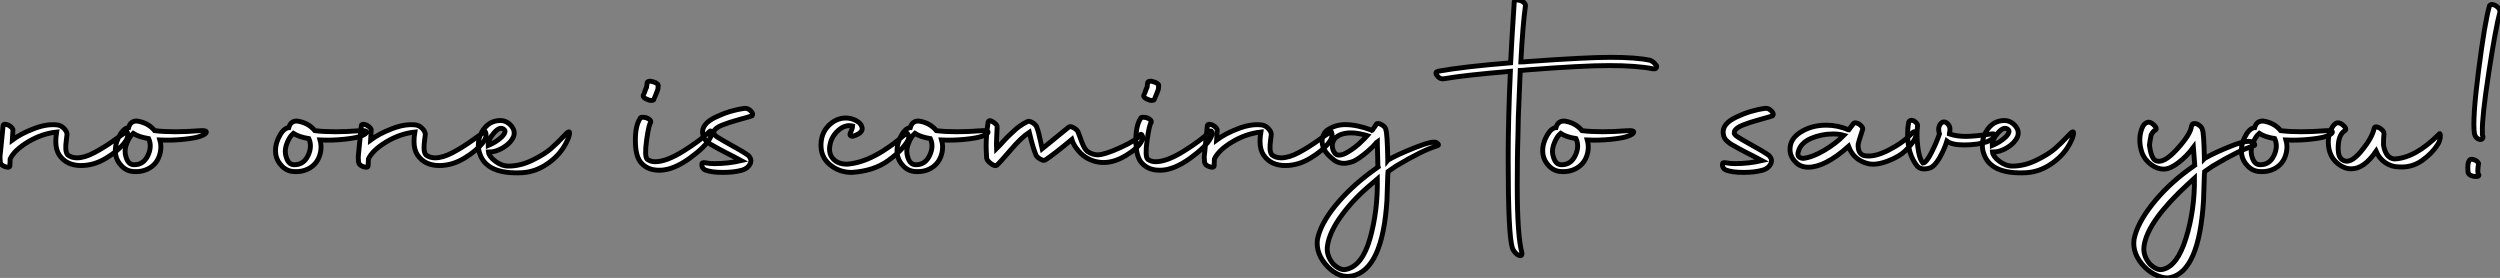 <?xml version="1.0" standalone="no"?>
<svg xmlns="http://www.w3.org/2000/svg" viewBox="-1.68 -35.704 509.59 56.653"><rect x="-1.68" y="-35.704" width="509.59" height="56.653" fill="#808080" stroke="none"/><path d="M-1.62-2.69L-1.62-2.69Q-1.74-3.64-1.62-4.37L-1.62-4.37L-1.06-9.97Q-1.06-10.64 0.06-10.19L0.06-10.19Q1.06-9.58 0.95-9.07L0.95-9.07L0.84-7.17Q2.58-8.46 5.18-9.46Q7.78-10.47 9.91-10.25L9.91-10.25Q10.70-10.19 11.34-9.55Q11.98-8.90 11.98-8.29L11.98-8.29Q11.98-8.06 11.84-7.11Q11.70-6.16 11.73-5.38Q11.76-4.59 12.10-4.14L12.10-4.14Q12.88-3.53 14-3.53L14-3.53Q15.57-3.53 17.61-4.62Q19.66-5.71 21.67-7.17Q23.69-8.62 24.14-8.85L24.14-8.85Q24.25-8.90 24.30-8.68L24.30-8.68Q24.58-7.73 23.74-6.66L23.74-6.66Q22.46-4.98 19.96-3.47Q17.47-1.96 14.84-1.96L14.84-1.96Q11.87-1.96 10.42-4.09L10.42-4.09Q9.69-5.15 9.69-6.89L9.69-6.89Q9.69-7.78 9.86-8.79L9.86-8.79Q6.83-8.46 4.03-6.78Q1.23-5.10 0.39-3.30L0.39-3.30L0.34-2.02Q0.39-1.40-0.67-1.74L-0.67-1.74Q-1.57-2.07-1.62-2.69ZM39.20-7.95L39.20-7.95Q38.19-7.56 35.76-7.31Q33.32-7.06 30.91-7.17L30.91-7.17Q31.25-5.99 31.02-4.76L31.02-4.76Q30.63-2.74 29.15-1.68Q27.66-0.62 25.65-0.73L25.65-0.73Q24.19-0.78 23.16-1.82Q22.12-2.86 21.90-4.14L21.90-4.14Q21.62-5.82 22.43-7.56Q23.24-9.30 24.25-9.63L24.25-9.63Q24.30-9.63 24.39-9.66Q24.47-9.69 24.53-9.69L24.53-9.69Q24.92-11.09 26.26-11.03L26.26-11.03Q28.50-10.70 29.85-9.07L29.85-9.07Q31.70-8.85 33.99-8.85L33.99-8.85Q35.17-8.85 36.37-8.90Q37.58-8.96 38.36-9.02Q39.14-9.07 39.31-9.07L39.31-9.07Q40.38-9.13 40.38-8.79L40.38-8.79Q40.32-8.34 39.20-7.95ZM25.48-8.51L25.37-8.40Q24.75-7.90 24.22-6.64Q23.69-5.38 23.86-4.31L23.86-4.31Q24.08-3.14 24.56-2.60Q25.03-2.07 25.82-2.13L25.82-2.13Q27.61-2.18 28.48-4.03Q29.34-5.88 28.62-7.45L28.62-7.45Q26.60-7.78 25.48-8.51L25.48-8.51Z" fill="white" stroke="black" transform="scale(1,1)"/><path d="M71.85-7.95L71.85-7.95Q70.84-7.56 68.41-7.31Q65.97-7.06 63.56-7.17L63.56-7.17Q63.90-5.99 63.67-4.76L63.67-4.76Q63.28-2.74 61.80-1.68Q60.31-0.62 58.30-0.73L58.30-0.73Q56.84-0.78 55.81-1.82Q54.77-2.86 54.55-4.14L54.55-4.14Q54.27-5.82 55.08-7.56Q55.89-9.30 56.90-9.63L56.90-9.63Q56.95-9.63 57.04-9.66Q57.12-9.69 57.18-9.69L57.18-9.69Q57.57-11.09 58.91-11.03L58.91-11.03Q61.15-10.70 62.50-9.07L62.50-9.07Q64.35-8.85 66.64-8.85L66.64-8.85Q67.82-8.85 69.02-8.90Q70.23-8.96 71.01-9.02Q71.79-9.07 71.96-9.07L71.96-9.07Q73.03-9.13 73.03-8.79L73.03-8.79Q72.97-8.34 71.85-7.95ZM58.13-8.51L58.02-8.40Q57.40-7.90 56.87-6.64Q56.34-5.38 56.51-4.31L56.51-4.31Q56.73-3.14 57.21-2.60Q57.68-2.07 58.47-2.13L58.47-2.13Q60.26-2.18 61.13-4.03Q61.99-5.88 61.27-7.45L61.27-7.45Q59.25-7.78 58.13-8.51L58.13-8.51ZM71.40-2.69L71.40-2.69Q71.29-3.64 71.40-4.37L71.40-4.37L71.96-9.97Q71.96-10.64 73.08-10.19L73.08-10.19Q74.09-9.58 73.98-9.07L73.98-9.07L73.87-7.17Q75.60-8.46 78.21-9.46Q80.81-10.47 82.94-10.25L82.94-10.25Q83.72-10.19 84.37-9.55Q85.01-8.90 85.01-8.29L85.01-8.29Q85.01-8.06 84.87-7.11Q84.73-6.16 84.76-5.38Q84.79-4.59 85.12-4.14L85.12-4.14Q85.91-3.53 87.03-3.53L87.03-3.53Q88.59-3.53 90.64-4.62Q92.68-5.71 94.70-7.17Q96.71-8.62 97.16-8.85L97.16-8.85Q97.27-8.90 97.33-8.68L97.33-8.68Q97.61-7.73 96.77-6.66L96.77-6.66Q95.48-4.98 92.99-3.47Q90.50-1.96 87.87-1.96L87.87-1.96Q84.90-1.96 83.44-4.09L83.44-4.09Q82.71-5.15 82.71-6.89L82.71-6.89Q82.71-7.78 82.88-8.79L82.88-8.79Q79.86-8.46 77.06-6.78Q74.26-5.10 73.42-3.30L73.42-3.30L73.36-2.02Q73.42-1.40 72.35-1.74L72.35-1.74Q71.46-2.07 71.40-2.69ZM104.78-0.50L104.78-0.50Q97.50-0.11 96.10-4.42L96.10-4.42Q95.82-5.26 95.82-6.05L95.82-6.05Q95.82-8.01 97.05-9.55Q98.28-11.09 100.24-11.14L100.24-11.14Q101.59-11.14 102.51-10.08Q103.43-9.02 102.99-7.84L102.99-7.84Q102.43-6.55 100.91-5.63Q99.40-4.70 97.89-4.70L97.89-4.70Q98.00-3.81 99.29-2.83Q100.58-1.85 101.98-1.85L101.98-1.85Q104.39-1.85 106.85-3.05Q109.31-4.26 110.60-5.38Q111.89-6.50 113.51-8.23L113.51-8.23Q114.52-9.30 114.41-8.46L114.41-8.46Q114.35-7.84 113.79-6.72L113.79-6.72Q112.56-4.20 110.07-2.44Q107.58-0.67 104.78-0.50ZM101.14-9.24L101.14-9.24Q100.30-10.08 99.04-8.65Q97.78-7.22 97.83-6.05L97.83-6.05Q99.01-6.55 99.88-7.20Q100.75-7.84 101.08-8.40Q101.42-8.96 101.14-9.24Z" fill="white" stroke="black" transform="scale(1,1)"/><path d="M129.06-2.46L129.06-2.46Q127.83-3.75 127.83-7.11L127.83-7.11Q127.83-10.08 128.78-11.54L128.78-11.54Q128.89-11.98 130.07-11.70L130.07-11.70Q131.07-11.31 130.96-10.75L130.96-10.75Q130.57-10.36 130.12-7.11Q129.67-3.86 130.23-3.25L130.23-3.25Q130.91-2.74 131.86-2.74L131.86-2.74Q134.15-2.74 137.65-4.93Q141.15-7.11 142.95-8.90L142.95-8.90Q143.23-9.18 143.34-8.74L143.34-8.74Q143.45-8.29 143.06-7.56L143.06-7.56Q142.11-5.77 138.89-3.44Q135.67-1.12 133.03-1.01L133.03-1.01Q130.46-0.90 129.06-2.46ZM130.23-15.46L130.23-15.46Q129.90-15.57 129.67-15.76Q129.45-15.96 129.42-16.13Q129.39-16.30 129.51-16.41L129.51-16.41Q129.56-16.46 129.67-16.80Q129.79-17.14 129.93-17.53Q130.07-17.92 130.12-17.98L130.12-17.98L130.23-18.82Q130.23-19.04 130.60-19.12Q130.96-19.21 131.41-19.04L131.41-19.04Q131.91-18.93 132.25-18.65Q132.59-18.37 132.47-18.14L132.47-18.14Q132.47-17.53 132.31-17.19L132.31-17.19Q131.63-15.46 131.58-15.40L131.58-15.40Q131.47-15.23 131.05-15.23Q130.63-15.23 130.23-15.46ZM142.05-1.06L142.05-1.06Q141.38-1.40 141.38-2.13L141.38-2.13Q141.32-2.69 142.11-2.52L142.11-2.52Q142.89-2.35 143.95-2.35L143.95-2.35Q146.75-2.35 149.44-2.97L149.44-2.97Q148.94-3.25 147.93-3.75Q146.92-4.26 146.11-4.68Q145.30-5.10 144.79-5.38L144.79-5.38Q144.63-5.49 143.95-5.85Q143.28-6.22 143.06-6.36Q142.83-6.50 142.41-6.86Q141.99-7.22 141.80-7.59Q141.60-7.95 141.55-8.46L141.55-8.46Q141.27-10.42 144.18-11.82Q147.09-13.22 150.06-13.61L150.06-13.61Q150.73-13.72 151.35-13.10Q151.96-12.49 151.63-12.10L151.63-12.10Q151.18-11.93 149.02-11.34Q146.87-10.75 145.49-10.19Q144.12-9.63 143.84-8.96L143.84-8.96Q143.84-8.74 143.79-8.62Q143.73-8.51 143.90-8.32Q144.07-8.12 144.15-8.04Q144.23-7.95 144.51-7.78Q144.79-7.62 144.96-7.50Q145.13-7.39 145.44-7.22Q145.75-7.06 145.91-6.94L145.91-6.94Q150.06-4.65 150.84-4.03L150.84-4.03Q151.68-3.19 151.21-2.27Q150.73-1.34 149.55-1.01L149.55-1.01Q147.93-0.56 145.63-0.56Q143.34-0.56 142.05-1.06Z" fill="white" stroke="black" transform="scale(1,1)"/><path d="M167.52-6.27L167.52-6.27Q167.13-4.48 168.11-3.36Q169.09-2.24 170.99-2.24L170.99-2.24Q176.37-2.63 183.03-8.51L183.03-8.51Q183.31-8.74 183.48-8.06L183.48-8.06Q183.65-7.50 183.37-7.06L183.37-7.06Q182.30-5.10 179.36-2.97Q176.42-0.84 171.94-0.56L171.94-0.56Q169.37-0.56 167.46-2.16Q165.56-3.75 165.67-6.38L165.67-6.38Q165.78-8.96 167.69-10.53L167.69-10.53Q169.09-11.65 170.71-11.65L170.71-11.65Q171.83-11.65 172.78-11.14L172.78-11.14Q173.96-10.53 174.07-9.52L174.07-9.52Q174.07-8.57 172.39-8.01L172.39-8.01Q171.94-7.84 171.69-8.04Q171.44-8.23 171.72-8.74L171.72-8.74Q172.05-9.41 172.11-10.02L172.11-10.02Q170.60-10.36 169.23-9.16Q167.85-7.95 167.52-6.27ZM198.54-7.95L198.54-7.95Q197.53-7.56 195.10-7.31Q192.66-7.06 190.25-7.17L190.25-7.17Q190.59-5.99 190.37-4.76L190.37-4.76Q189.97-2.74 188.49-1.68Q187.01-0.62 184.99-0.73L184.99-0.73Q183.53-0.78 182.50-1.82Q181.46-2.86 181.24-4.14L181.24-4.14Q180.96-5.82 181.77-7.56Q182.58-9.30 183.59-9.63L183.59-9.63Q183.65-9.63 183.73-9.66Q183.81-9.69 183.87-9.69L183.87-9.69Q184.26-11.09 185.61-11.03L185.61-11.03Q187.85-10.70 189.19-9.07L189.19-9.07Q191.04-8.85 193.33-8.85L193.33-8.85Q194.51-8.85 195.71-8.90Q196.92-8.96 197.70-9.02Q198.49-9.07 198.65-9.07L198.65-9.07Q199.72-9.13 199.72-8.79L199.72-8.79Q199.66-8.34 198.54-7.95ZM184.82-8.51L184.71-8.40Q184.09-7.90 183.56-6.64Q183.03-5.38 183.20-4.31L183.20-4.31Q183.42-3.14 183.90-2.60Q184.37-2.07 185.16-2.13L185.16-2.13Q186.95-2.18 187.82-4.03Q188.69-5.88 187.96-7.45L187.96-7.45Q185.94-7.78 184.82-8.51L184.82-8.51ZM199.44-3.42L199.44-3.42Q199.33-5.10 199.33-5.88L199.33-5.88Q199.33-8.23 199.72-10.70L199.72-10.70Q199.83-11.48 200.89-10.75L200.89-10.75Q201.68-10.19 201.57-9.69L201.57-9.69Q201.57-9.02 201.48-7.67Q201.40-6.33 201.45-5.38L201.45-5.38Q201.62-5.54 202.18-6.16Q202.74-6.78 202.94-7Q203.13-7.22 203.67-7.76Q204.20-8.29 204.45-8.51Q204.70-8.74 205.18-9.18Q205.65-9.63 206.02-9.88Q206.38-10.14 206.83-10.42Q207.28-10.70 207.73-10.92L207.73-10.92Q208.06-11.09 208.65-10.78Q209.24-10.47 209.57-9.97L209.57-9.97Q209.85-9.30 210.02-8.62Q210.19-7.95 210.39-7.03Q210.58-6.10 210.75-5.38L210.75-5.38L216.18-9.80Q216.46-10.02 217.11-9.69Q217.75-9.35 218.03-8.90L218.03-8.90Q218.20-8.51 218.51-7.62Q218.81-6.72 219.15-5.99Q219.49-5.26 219.99-4.82L219.99-4.82Q221.05-4.14 222.06-4.14L222.06-4.14Q223.46-4.14 226.82-5.68Q230.18-7.22 230.74-8.23L230.74-8.23Q230.91-8.51 231.13-8.12L231.13-8.12Q231.41-7.67 230.97-6.83L230.97-6.83Q230.24-5.49 227.86-4.03Q225.48-2.58 223.29-2.58L223.29-2.58Q221.28-2.58 219.54-3.70L219.54-3.70Q218.59-4.31 217.64-5.60L217.64-5.60Q217.08-6.38 216.80-7.28L216.80-7.28Q213.10-4.20 211.37-3.08L211.37-3.08Q211.03-2.91 210.41-3.25Q209.80-3.58 209.52-4.03L209.52-4.03Q208.90-5.43 208.12-8.74L208.12-8.74Q206.49-7.67 204.37-5.18Q202.24-2.69 201.51-2.02L201.51-2.02Q201.17-1.74 200.36-2.32Q199.55-2.91 199.44-3.42ZM231.08-2.46L231.08-2.46Q229.85-3.75 229.85-7.11L229.85-7.11Q229.85-10.08 230.80-11.54L230.80-11.54Q230.91-11.98 232.09-11.70L232.09-11.70Q233.09-11.31 232.98-10.75L232.98-10.75Q232.59-10.36 232.14-7.11Q231.69-3.86 232.25-3.25L232.25-3.25Q232.93-2.74 233.88-2.74L233.88-2.74Q236.17-2.74 239.67-4.93Q243.17-7.11 244.97-8.90L244.97-8.90Q245.25-9.18 245.36-8.74L245.36-8.74Q245.47-8.29 245.08-7.56L245.08-7.56Q244.13-5.77 240.91-3.44Q237.69-1.12 235.05-1.01L235.05-1.01Q232.48-0.90 231.08-2.46ZM232.25-15.46L232.25-15.46Q231.92-15.57 231.69-15.76Q231.47-15.96 231.44-16.13Q231.41-16.30 231.53-16.41L231.53-16.41Q231.58-16.46 231.69-16.80Q231.81-17.14 231.95-17.53Q232.09-17.92 232.14-17.98L232.14-17.98L232.25-18.82Q232.25-19.04 232.62-19.12Q232.98-19.21 233.43-19.04L233.43-19.04Q233.93-18.93 234.27-18.65Q234.61-18.37 234.49-18.14L234.49-18.14Q234.49-17.53 234.33-17.19L234.33-17.19Q233.65-15.46 233.60-15.40L233.60-15.40Q233.49-15.23 233.07-15.23Q232.65-15.23 232.25-15.46ZM243.85-2.69L243.85-2.69Q243.73-3.64 243.85-4.37L243.85-4.37L244.41-9.97Q244.41-10.64 245.53-10.19L245.53-10.19Q246.53-9.58 246.42-9.07L246.42-9.07L246.31-7.17Q248.05-8.46 250.65-9.46Q253.25-10.47 255.38-10.25L255.38-10.25Q256.17-10.19 256.81-9.55Q257.45-8.90 257.45-8.29L257.45-8.29Q257.45-8.06 257.31-7.11Q257.17-6.16 257.20-5.38Q257.23-4.59 257.57-4.14L257.57-4.14Q258.35-3.53 259.47-3.53L259.47-3.53Q261.04-3.53 263.08-4.62Q265.13-5.71 267.14-7.17Q269.16-8.62 269.61-8.85L269.61-8.85Q269.72-8.90 269.77-8.68L269.77-8.68Q270.05-7.73 269.21-6.66L269.21-6.66Q267.93-4.98 265.43-3.47Q262.94-1.96 260.31-1.96L260.31-1.96Q257.34-1.96 255.89-4.09L255.89-4.09Q255.16-5.15 255.16-6.89L255.16-6.89Q255.16-7.78 255.33-8.79L255.33-8.79Q252.30-8.46 249.50-6.78Q246.70-5.10 245.86-3.30L245.86-3.30L245.81-2.02Q245.86-1.40 244.80-1.74L244.80-1.74Q243.90-2.07 243.85-2.69ZM268.99 18.70L268.99 18.70Q266.47 16.07 266.86 13.10L266.86 13.10Q267.48 9.97 270.47 6.27Q273.47 2.58 277.84-0.67L277.84-0.67L279.24-1.68L279.18-1.90L279.07-6.50L279.07-6.78L278.90-6.66Q278.12-5.71 277.00-4.76L277.00-4.76Q275.26-3.30 274.14-2.80L274.14-2.80Q272.97-2.41 272.29-2.41L272.29-2.41Q271.45-2.41 270.67-2.80L270.67-2.80Q270.33-2.97 270.17-3.14L270.17-3.14Q269.16-3.92 268.54-4.76L268.54-4.76Q267.81-5.82 267.81-6.89L267.81-6.89Q267.81-8.18 268.65-9.02L268.65-9.02Q270.33-10.30 272.52-10.30L272.52-10.30Q274.93-10.30 277.89-9.18L277.89-9.18L277.95-9.13L278.06-9.18Q278.29-9.46 278.54-9.88Q278.79-10.30 278.85-10.36L278.85-10.36Q279.07-10.75 279.91-10.30Q280.75-9.86 280.81-9.24L280.81-9.24Q281.09-8.62 281.20-3.25L281.20-3.25L281.20-3.02L281.25-3.08Q282.93-4.09 286.71-5.60Q290.49-7.11 291.17-6.61L291.17-6.61Q291.89-6.10 291.17-5.94L291.17-5.94Q288.31-5.10 282.88-1.85L282.88-1.85L281.25-0.73L281.20-0.06L281.03 5.15Q280.13 19.26 273.92 20.55L273.92 20.55Q271.34 21.06 268.99 18.70ZM272.69 19.21L272.69 19.21Q275.99 18.54 277.59 12.88Q279.18 7.22 279.07 0.78L279.07 0.78L277.89 1.79Q274.25 4.82 271.82 8.15Q269.38 11.48 268.93 14.22L268.93 14.22Q268.54 16.30 270.11 18.14L270.11 18.14Q271.57 19.49 272.69 19.21ZM271.29-4.09L271.29-4.09Q271.85-4.09 272.52-4.42L272.52-4.42Q273.86-5.10 275.21-6.27L275.21-6.27L276.44-7.45L277.00-8.06L276.61-8.18Q274.93-8.62 273.75-8.62L273.75-8.62Q271.57-8.62 270.50-7.56L270.50-7.56Q269.89-6.89 269.89-5.99L269.89-5.99Q269.89-5.15 270.45-4.42L270.45-4.42L270.84-4.14Q270.95-4.09 271.29-4.09Z" fill="white" stroke="black" transform="scale(1,1)"/><path d="M306.58 14.78L306.58 14.78Q305.74 12.10 305.74-3.36L305.74-3.36Q305.74-7.45 305.85-11.82L305.85-11.82Q305.96-16.24 306.19-21.17L306.19-21.17Q296.84-20.38 292.69-19.66L292.69-19.66Q291.80-19.49 291.18-20.38L291.18-20.38Q290.79-21 291.40-21.17L291.40-21.17Q296.61-22.12 306.24-22.90L306.24-22.90Q306.47-27.66 306.97-35.17L306.97-35.17Q306.92-35.84 307.98-35.67L307.98-35.67Q309.10-35.39 309.27-34.61L309.27-34.61Q308.71-30.52 308.32-23.07L308.32-23.07Q308.82-23.07 309.94-23.18L309.94-23.18Q321.81-24.02 326.57-24.02L326.57-24.02Q331.89-24.02 334.69-23.41L334.69-23.41Q335.48-23.07 335.98-22.29L335.98-22.29Q336.04-21.95 335.84-21.78Q335.64-21.62 335.31-21.67L335.31-21.67Q331.95-22.34 326.29-22.34L326.29-22.34Q320.86-22.34 309.49-21.45L309.49-21.45Q308.60-21.34 308.20-21.34L308.20-21.34L307.81-11.93Q307.81-10.81 307.73-8.09Q307.64-5.38 307.62-2.80Q307.59-0.22 307.59 2.02L307.59 2.02Q307.59 12.43 308.54 15.85L308.54 15.85Q308.60 16.41 308.26 16.41L308.26 16.41Q307.53 16.41 306.80 15.29L306.80 15.29Q306.64 15.01 306.58 14.78ZM330.16-7.95L330.16-7.95Q329.15-7.56 326.71-7.31Q324.28-7.06 321.87-7.17L321.87-7.17Q322.20-5.99 321.98-4.76L321.98-4.76Q321.59-2.74 320.10-1.68Q318.62-0.62 316.60-0.73L316.60-0.73Q315.15-0.78 314.11-1.82Q313.08-2.86 312.85-4.14L312.85-4.14Q312.57-5.82 313.38-7.56Q314.20-9.30 315.20-9.63L315.20-9.63Q315.26-9.63 315.34-9.66Q315.43-9.69 315.48-9.69L315.48-9.69Q315.88-11.09 317.22-11.03L317.22-11.03Q319.46-10.70 320.80-9.07L320.80-9.07Q322.65-8.85 324.95-8.85L324.95-8.85Q326.12-8.85 327.33-8.90Q328.53-8.96 329.32-9.02Q330.10-9.07 330.27-9.07L330.27-9.07Q331.33-9.13 331.33-8.79L331.33-8.79Q331.28-8.34 330.16-7.95ZM316.44-8.51L316.32-8.40Q315.71-7.90 315.18-6.64Q314.64-5.38 314.81-4.31L314.81-4.31Q315.04-3.14 315.51-2.60Q315.99-2.07 316.77-2.13L316.77-2.13Q318.56-2.18 319.43-4.03Q320.30-5.88 319.57-7.45L319.57-7.45Q317.56-7.78 316.44-8.51L316.44-8.51Z" fill="white" stroke="black" transform="scale(1,1)"/><path d="M350.09-1.06L350.09-1.06Q349.41-1.40 349.41-2.13L349.41-2.13Q349.36-2.69 350.14-2.52L350.14-2.52Q350.93-2.35 351.99-2.35L351.99-2.35Q354.79-2.35 357.48-2.97L357.48-2.97Q356.97-3.25 355.97-3.75Q354.96-4.26 354.15-4.68Q353.33-5.10 352.83-5.38L352.83-5.38Q352.66-5.49 351.99-5.85Q351.32-6.22 351.09-6.36Q350.87-6.50 350.45-6.86Q350.03-7.22 349.83-7.59Q349.64-7.95 349.58-8.46L349.58-8.46Q349.30-10.42 352.21-11.82Q355.13-13.22 358.09-13.61L358.09-13.61Q358.77-13.72 359.38-13.10Q360.00-12.49 359.66-12.10L359.66-12.10Q359.21-11.93 357.06-11.34Q354.90-10.75 353.53-10.19Q352.16-9.63 351.88-8.96L351.88-8.96Q351.88-8.74 351.82-8.62Q351.77-8.51 351.93-8.32Q352.10-8.12 352.19-8.04Q352.27-7.95 352.55-7.78Q352.83-7.62 353.00-7.50Q353.17-7.39 353.47-7.22Q353.78-7.06 353.95-6.94L353.95-6.94Q358.09-4.65 358.88-4.03L358.88-4.03Q359.72-3.19 359.24-2.27Q358.77-1.34 357.59-1.01L357.59-1.01Q355.97-0.56 353.67-0.56Q351.37-0.56 350.09-1.06ZM364.87-2.18L364.87-2.18Q363.19-3.47 363.19-5.26L363.19-5.26Q363.19-7.34 365.21-8.68L365.21-8.68Q367.50-10.19 370.58-10.19L370.58-10.19Q372.93-10.19 375.12-9.24L375.12-9.24L375.17-9.24L376.13-10.53Q376.35-10.75 376.83-10.61Q377.30-10.47 377.72-10.02Q378.14-9.58 377.97-9.24L377.97-9.24Q377.13-6.66 377.08-6.33L377.08-6.33Q376.97-4.37 378.31-3.98L378.31-3.98Q380.33-3.58 383.32-5.12Q386.32-6.66 388.00-8.51L388.00-8.51Q388.67-9.18 388.84-8.57L388.84-8.57Q389.17-7.45 386.71-4.98L386.71-4.98Q385.53-3.81 383.13-2.88Q380.72-1.96 379.09-2.35L379.09-2.35Q376.13-3.08 375.12-5.88L375.12-5.88Q370.36-1.62 366.89-1.62L366.89-1.62Q365.77-1.62 364.87-2.18ZM365.88-3.42L365.88-3.42Q367.78-3.64 370.19-5.07Q372.60-6.50 374.17-8.12L374.17-8.12Q373.21-8.40 371.98-8.40L371.98-8.40Q369.57-8.40 367.45-7.48Q365.32-6.55 364.87-4.76L364.87-4.76Q364.53-3.53 365.88-3.42ZM389.17-1.79L389.17-1.79Q387.16-4.20 387.16-8.34L387.16-8.34Q387.16-9.69 387.38-10.75L387.38-10.75Q387.44-11.03 387.75-11.14Q388.05-11.26 388.50-11.03L388.50-11.03Q389.34-10.47 389.17-9.86L389.17-9.86Q388.95-8.29 389.23-5.82Q389.51-3.36 390.29-2.46L390.29-2.46Q390.97-2.52 392.00-4.56Q393.04-6.61 393.65-8.40L393.65-8.40Q393.15-10.08 394.27-10.81L394.27-10.81Q394.89-11.03 395.45-10.33Q396.01-9.63 395.67-8.46L395.67-8.46L395.67-8.40Q397.18-7.90 399.03-7.90L399.03-7.90Q400.77-7.90 404.18-8.40L404.18-8.40Q404.91-8.51 404.91-8.18L404.91-8.18Q404.91-7.56 403.73-7L403.73-7Q403.57-6.89 403.40-6.83L403.40-6.83Q401.49-6.16 398.69-6.16L398.69-6.16Q396.17-6.16 395.17-6.94L395.17-6.94Q394.61-5.15 393.63-3.47Q392.65-1.79 391.69-1.46L391.69-1.46Q390.01-0.95 389.17-1.79ZM411.35-0.50L411.35-0.50Q404.07-0.11 402.67-4.42L402.67-4.42Q402.39-5.26 402.39-6.05L402.39-6.05Q402.39-8.01 403.62-9.55Q404.85-11.09 406.81-11.14L406.81-11.14Q408.16-11.14 409.08-10.08Q410.01-9.02 409.56-7.84L409.56-7.84Q409.00-6.55 407.49-5.63Q405.97-4.70 404.46-4.70L404.46-4.70Q404.57-3.81 405.86-2.83Q407.15-1.85 408.55-1.85L408.55-1.85Q410.96-1.85 413.42-3.05Q415.89-4.26 417.17-5.38Q418.46-6.50 420.09-8.23L420.09-8.23Q421.09-9.30 420.98-8.46L420.98-8.46Q420.93-7.84 420.37-6.72L420.37-6.72Q419.13-4.20 416.64-2.44Q414.15-0.67 411.35-0.50ZM407.71-9.24L407.71-9.24Q406.87-10.08 405.61-8.65Q404.35-7.22 404.41-6.05L404.41-6.05Q405.58-6.55 406.45-7.20Q407.32-7.84 407.65-8.40Q407.99-8.96 407.71-9.24Z" fill="white" stroke="black" transform="scale(1,1)"/><path d="M444.29-1.01L445.69-2.02L445.41-5.66Q444.07-3.86 442.36-2.55Q440.65-1.23 439.36-1.23L439.36-1.23Q438.02-1.23 436.79-2.16Q435.55-3.08 434.99-4.42L434.99-4.42Q434.49-5.82 434.49-7.11Q434.49-8.40 434.88-9.41L434.88-9.41Q435.27-10.53 436.00-10.75L436.00-10.75Q436.62-10.98 437.40-10.19Q438.19-9.41 437.57-9.13L437.57-9.13Q437.23-9.02 436.79-8.18L436.79-8.18Q436.51-6.72 436.45-6.10L436.45-6.10Q436.79-3.53 437.63-3.02L437.63-3.02Q439.19-2.13 442.05-5.26Q444.91-8.40 445.02-10.02L445.02-10.02Q445.02-10.08 445.19-10.25L445.19-10.25Q445.13-10.30 445.19-10.36L445.19-10.36Q445.30-10.53 445.69-10.53L445.69-10.53Q446.14-10.53 446.67-10.11Q447.20-9.69 447.26-9.24L447.26-9.24Q447.54-8.62 447.65-3.58L447.65-3.58L447.65-3.36L447.71-3.42Q449.72-4.59 453.25-5.99Q456.78-7.39 457.62-6.61L457.62-6.61Q458.23-6.10 457.62-5.94L457.62-5.94Q454.76-5.10 449.33-1.85L449.33-1.85L447.71-0.73L447.65-0.06L447.48 5.15Q446.59 19.66 440.65 20.89L440.65 20.89Q439.59 21.11 438.10 20.50Q436.62 19.88 435.44 18.70L435.44 18.70Q432.92 16.07 433.31 13.10L433.31 13.10Q433.93 9.91 436.95 6.05Q439.98 2.18 444.29-1.01L444.29-1.01ZM439.14 19.21L439.14 19.21Q442.11 18.59 443.90 12.85Q445.69 7.11 445.63 0.62L445.63 0.62L444.35 1.79Q436.23 9.24 435.39 14.22L435.39 14.22Q434.99 16.30 436.56 18.14L436.56 18.14Q438.02 19.49 439.14 19.21ZM472.57-7.95L472.57-7.95Q471.56-7.56 469.13-7.31Q466.69-7.06 464.28-7.17L464.28-7.17Q464.62-5.99 464.39-4.76L464.39-4.76Q464.00-2.74 462.52-1.68Q461.03-0.62 459.02-0.73L459.02-0.73Q457.56-0.78 456.53-1.82Q455.49-2.86 455.27-4.14L455.27-4.14Q454.99-5.82 455.80-7.56Q456.61-9.30 457.62-9.63L457.62-9.63Q457.67-9.63 457.76-9.66Q457.84-9.69 457.90-9.69L457.90-9.69Q458.29-11.09 459.63-11.03L459.63-11.03Q461.87-10.70 463.22-9.07L463.22-9.07Q465.07-8.85 467.36-8.85L467.36-8.85Q468.54-8.85 469.74-8.90Q470.95-8.96 471.73-9.02Q472.51-9.07 472.68-9.07L472.68-9.07Q473.75-9.13 473.75-8.79L473.75-8.79Q473.69-8.34 472.57-7.95ZM458.85-8.51L458.74-8.40Q458.12-7.90 457.59-6.64Q457.06-5.38 457.23-4.31L457.23-4.31Q457.45-3.14 457.93-2.60Q458.40-2.07 459.19-2.13L459.19-2.13Q460.98-2.18 461.85-4.03Q462.71-5.88 461.99-7.45L461.99-7.45Q459.97-7.78 458.85-8.51L458.85-8.51ZM477.61-1.29L477.61-1.29Q476.21-1.29 474.95-2.27Q473.69-3.25 473.24-4.65L473.24-4.65Q472.91-5.66 472.91-6.78L472.91-6.78Q472.91-8.34 473.52-9.41L473.52-9.41Q474.03-10.42 474.64-10.64L474.64-10.64Q475.37-10.81 476.15-9.97L476.15-9.97Q476.77-9.35 476.21-9.02L476.21-9.02Q474.92-8.18 474.92-5.43L474.92-5.43Q474.92-3.70 475.76-3.14L475.76-3.14Q477.27-2.07 479.54-4.79Q481.81-7.50 482.26-9.52L482.26-9.52Q482.37-10.14 483.43-9.58L483.43-9.58Q484.27-9.02 484.27-8.46L484.27-8.46Q484.16-7.67 484.16-6.16L484.16-6.16Q484.61-3.47 486.35-3.30L486.35-3.30Q490.60-3.47 495.42-8.29L495.42-8.29Q495.75-8.74 495.75-8.01L495.75-8.01Q495.75-7.06 495.19-6.22L495.19-6.22Q494.07-4.42 492.00-2.97Q489.93-1.51 487.35-1.68L487.35-1.68Q485.79-1.68 484.53-2.55Q483.27-3.42 482.65-4.87L482.65-4.87Q480.19-1.29 477.61-1.29ZM502.70-8.46L502.70-8.46Q502.25-11.26 503.54-21.31Q504.83-31.36 505.78-34.55L505.78-34.55Q506.17-35.06 507.12-34.50L507.12-34.50Q507.91-33.94 507.91-33.32L507.91-33.32Q507.01-29.96 505.61-20.83Q504.21-11.70 504.32-8.85L504.32-8.85Q504.27-8.06 504.43-7.95L504.43-7.95Q504.49-7.62 504.29-7.42Q504.10-7.22 503.76-7.28L503.76-7.28Q502.92-7.50 502.70-8.46ZM503.43-0.34L503.43-0.34Q503.93 0.28 502.98 0.28L502.98 0.28Q501.80 0.22 501.47-0.39L501.47-0.39Q501.35-0.67 501.35-1.57Q501.35-2.46 501.58-2.86L501.58-2.86Q501.80-3.42 502.56-3.16Q503.31-2.91 503.54-2.41L503.54-2.41Q503.31-0.95 503.43-0.34Z" fill="white" stroke="black" transform="scale(1,1)"/></svg>